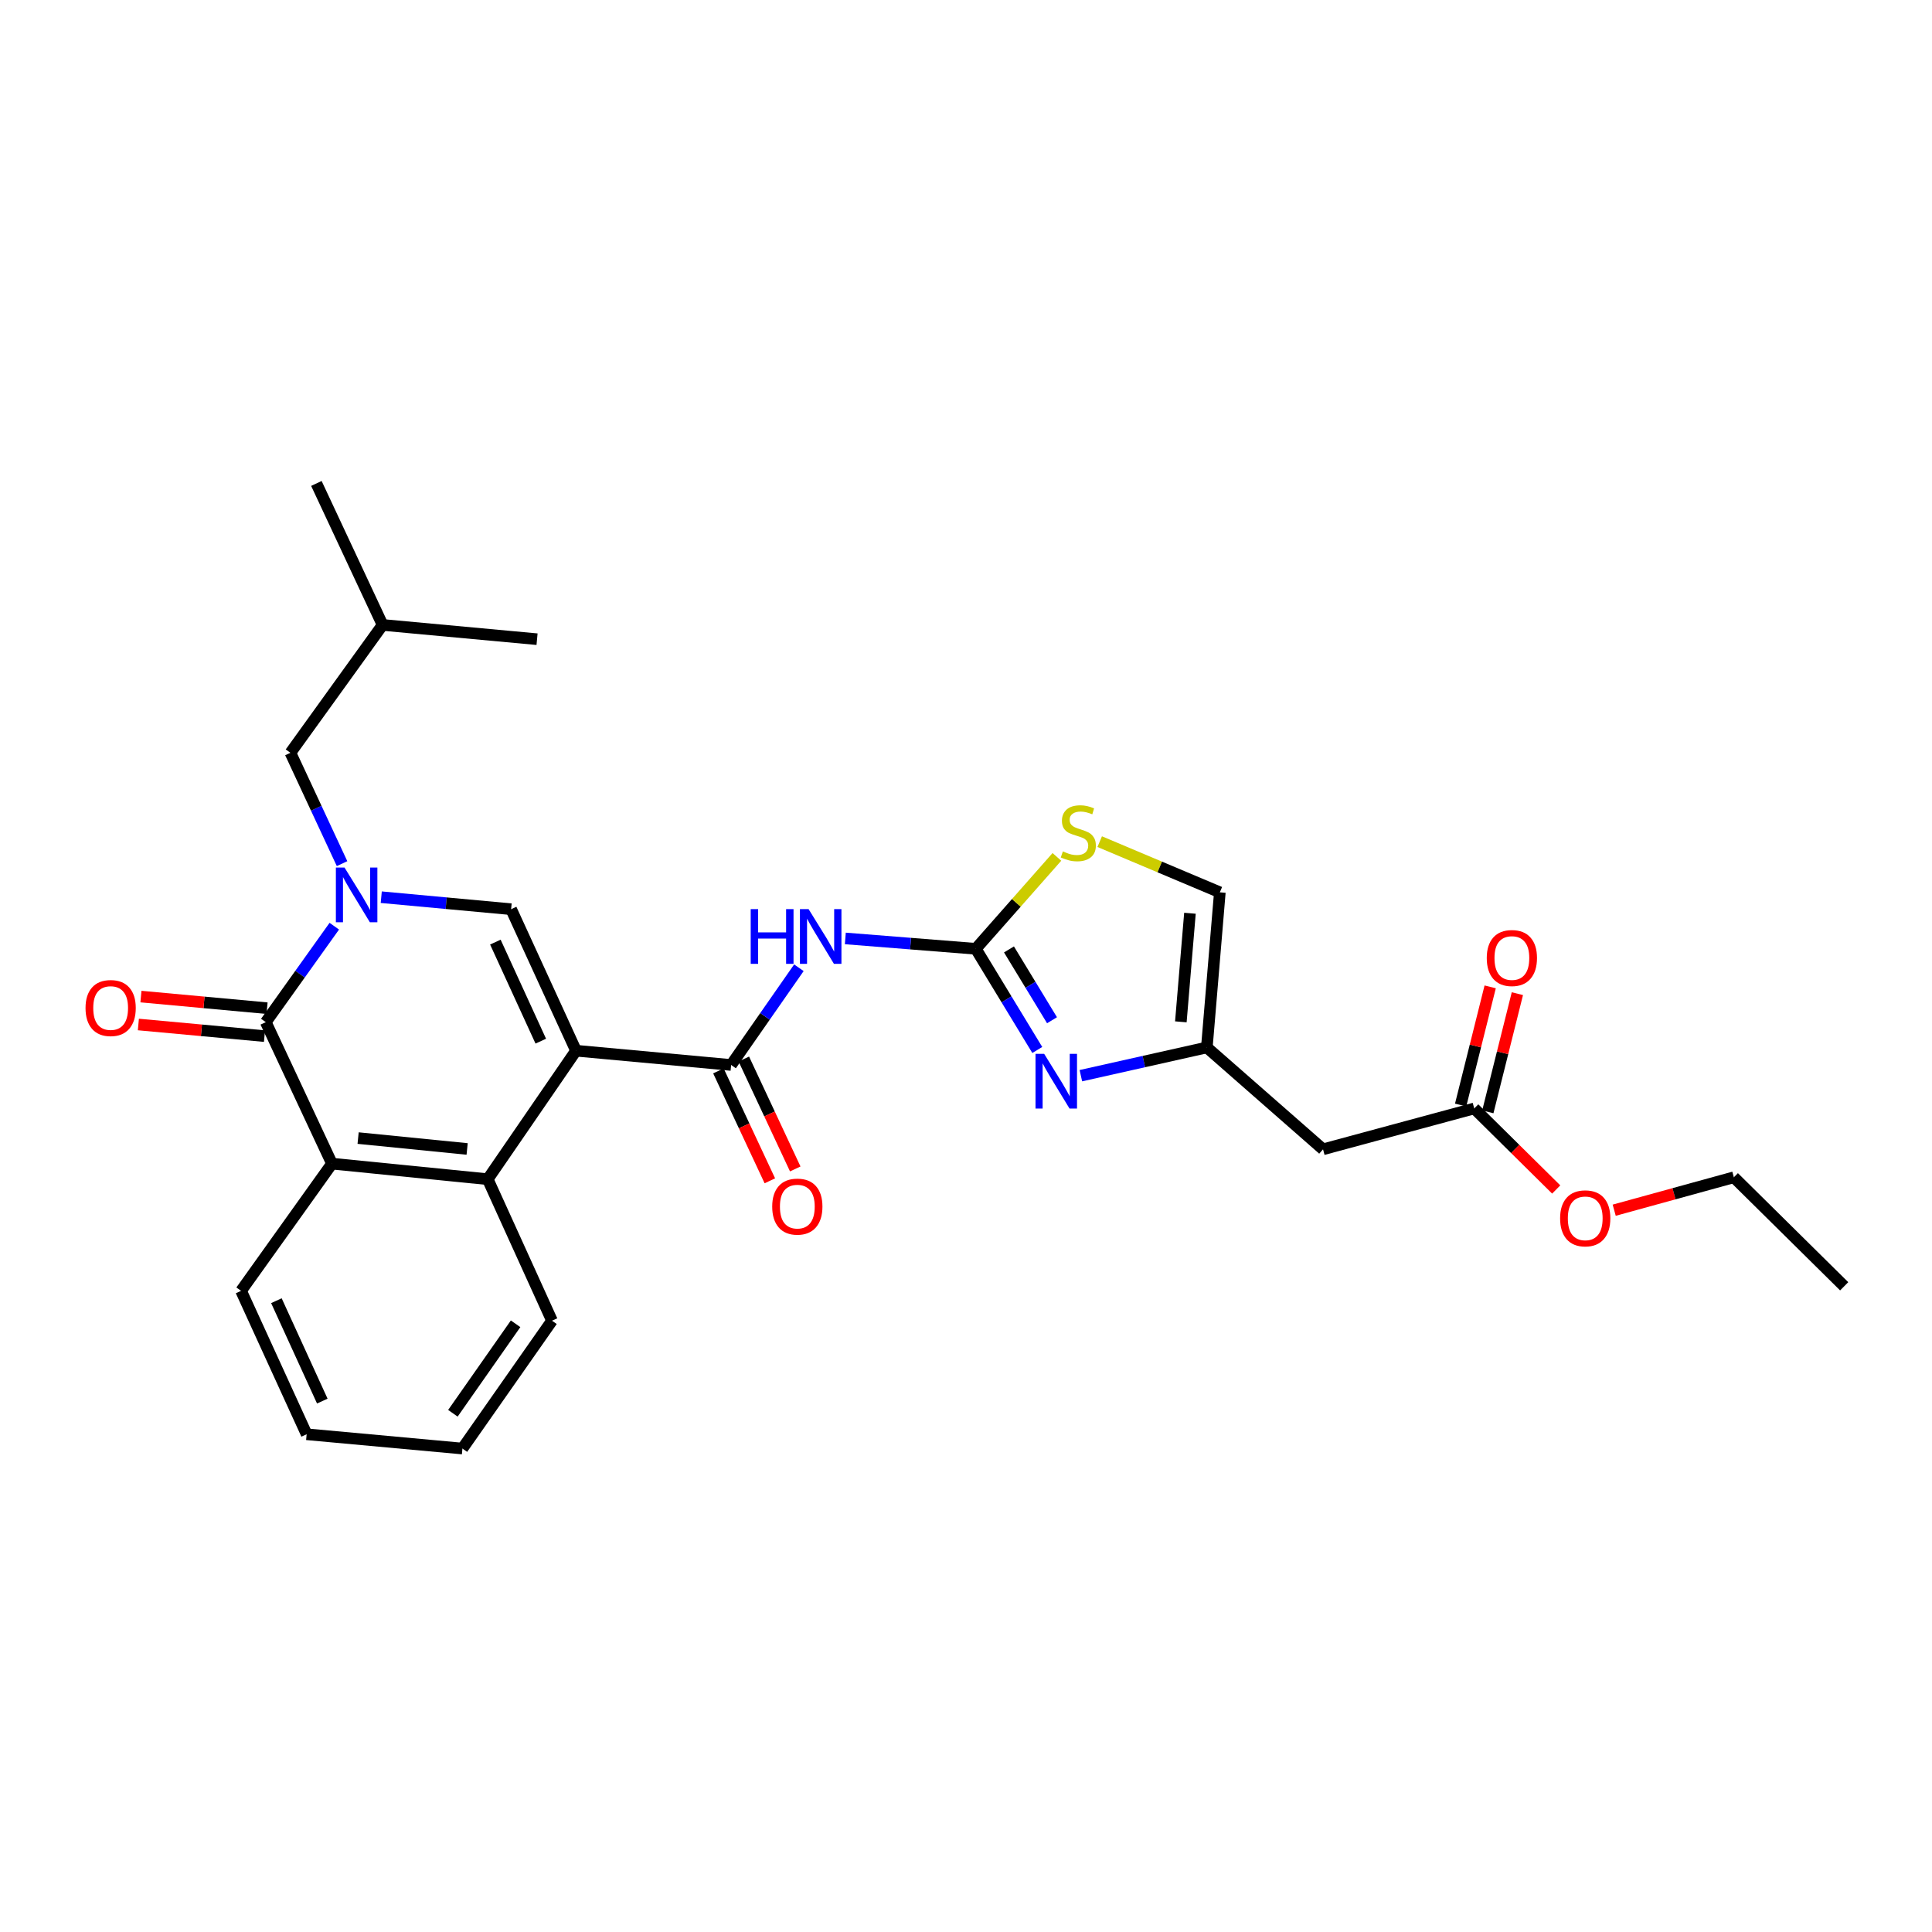 <?xml version='1.0' encoding='iso-8859-1'?>
<svg version='1.1' baseProfile='full'
              xmlns='http://www.w3.org/2000/svg'
                      xmlns:rdkit='http://www.rdkit.org/xml'
                      xmlns:xlink='http://www.w3.org/1999/xlink'
                  xml:space='preserve'
width='1000px' height='1000px' viewBox='0 0 1000 1000'>
<!-- END OF HEADER -->
<rect style='opacity:1.0;fill:#FFFFFF;stroke:none' width='1000' height='1000' x='0' y='0'> </rect>
<path class='bond-1' d='M 298.137,543.842 L 264.558,470.597' style='fill:none;fill-rule:evenodd;stroke:#000000;stroke-width:6px;stroke-linecap:butt;stroke-linejoin:miter;stroke-opacity:1' />
<path class='bond-1' d='M 279.908,538.903 L 256.403,487.632' style='fill:none;fill-rule:evenodd;stroke:#000000;stroke-width:6px;stroke-linecap:butt;stroke-linejoin:miter;stroke-opacity:1' />
<path class='bond-3' d='M 298.137,543.842 L 378.429,551.227' style='fill:none;fill-rule:evenodd;stroke:#000000;stroke-width:6px;stroke-linecap:butt;stroke-linejoin:miter;stroke-opacity:1' />
<path class='bond-6' d='M 298.137,543.842 L 252.441,610.347' style='fill:none;fill-rule:evenodd;stroke:#000000;stroke-width:6px;stroke-linecap:butt;stroke-linejoin:miter;stroke-opacity:1' />
<path class='bond-0' d='M 197.337,464.389 L 230.947,467.493' style='fill:none;fill-rule:evenodd;stroke:#0000FF;stroke-width:6px;stroke-linecap:butt;stroke-linejoin:miter;stroke-opacity:1' />
<path class='bond-0' d='M 230.947,467.493 L 264.558,470.597' style='fill:none;fill-rule:evenodd;stroke:#000000;stroke-width:6px;stroke-linecap:butt;stroke-linejoin:miter;stroke-opacity:1' />
<path class='bond-14' d='M 177.048,447.023 L 163.686,418.338' style='fill:none;fill-rule:evenodd;stroke:#0000FF;stroke-width:6px;stroke-linecap:butt;stroke-linejoin:miter;stroke-opacity:1' />
<path class='bond-14' d='M 163.686,418.338 L 150.325,389.653' style='fill:none;fill-rule:evenodd;stroke:#000000;stroke-width:6px;stroke-linecap:butt;stroke-linejoin:miter;stroke-opacity:1' />
<path class='bond-28' d='M 173.032,479.395 L 155.297,504.23' style='fill:none;fill-rule:evenodd;stroke:#0000FF;stroke-width:6px;stroke-linecap:butt;stroke-linejoin:miter;stroke-opacity:1' />
<path class='bond-28' d='M 155.297,504.23 L 137.562,529.064' style='fill:none;fill-rule:evenodd;stroke:#000000;stroke-width:6px;stroke-linecap:butt;stroke-linejoin:miter;stroke-opacity:1' />
<path class='bond-2' d='M 137.562,529.064 L 171.827,602.301' style='fill:none;fill-rule:evenodd;stroke:#000000;stroke-width:6px;stroke-linecap:butt;stroke-linejoin:miter;stroke-opacity:1' />
<path class='bond-15' d='M 138.228,521.839 L 105.59,518.834' style='fill:none;fill-rule:evenodd;stroke:#000000;stroke-width:6px;stroke-linecap:butt;stroke-linejoin:miter;stroke-opacity:1' />
<path class='bond-15' d='M 105.59,518.834 L 72.952,515.828' style='fill:none;fill-rule:evenodd;stroke:#FF0000;stroke-width:6px;stroke-linecap:butt;stroke-linejoin:miter;stroke-opacity:1' />
<path class='bond-15' d='M 136.897,536.29 L 104.259,533.284' style='fill:none;fill-rule:evenodd;stroke:#000000;stroke-width:6px;stroke-linecap:butt;stroke-linejoin:miter;stroke-opacity:1' />
<path class='bond-15' d='M 104.259,533.284 L 71.621,530.279' style='fill:none;fill-rule:evenodd;stroke:#FF0000;stroke-width:6px;stroke-linecap:butt;stroke-linejoin:miter;stroke-opacity:1' />
<path class='bond-5' d='M 378.429,551.227 L 395.966,526.068' style='fill:none;fill-rule:evenodd;stroke:#000000;stroke-width:6px;stroke-linecap:butt;stroke-linejoin:miter;stroke-opacity:1' />
<path class='bond-5' d='M 395.966,526.068 L 413.503,500.909' style='fill:none;fill-rule:evenodd;stroke:#0000FF;stroke-width:6px;stroke-linecap:butt;stroke-linejoin:miter;stroke-opacity:1' />
<path class='bond-16' d='M 371.856,554.302 L 385.166,582.746' style='fill:none;fill-rule:evenodd;stroke:#000000;stroke-width:6px;stroke-linecap:butt;stroke-linejoin:miter;stroke-opacity:1' />
<path class='bond-16' d='M 385.166,582.746 L 398.475,611.19' style='fill:none;fill-rule:evenodd;stroke:#FF0000;stroke-width:6px;stroke-linecap:butt;stroke-linejoin:miter;stroke-opacity:1' />
<path class='bond-16' d='M 385.001,548.152 L 398.31,576.596' style='fill:none;fill-rule:evenodd;stroke:#000000;stroke-width:6px;stroke-linecap:butt;stroke-linejoin:miter;stroke-opacity:1' />
<path class='bond-16' d='M 398.31,576.596 L 411.619,605.04' style='fill:none;fill-rule:evenodd;stroke:#FF0000;stroke-width:6px;stroke-linecap:butt;stroke-linejoin:miter;stroke-opacity:1' />
<path class='bond-4' d='M 505.07,491.099 L 471.305,488.417' style='fill:none;fill-rule:evenodd;stroke:#000000;stroke-width:6px;stroke-linecap:butt;stroke-linejoin:miter;stroke-opacity:1' />
<path class='bond-4' d='M 471.305,488.417 L 437.54,485.735' style='fill:none;fill-rule:evenodd;stroke:#0000FF;stroke-width:6px;stroke-linecap:butt;stroke-linejoin:miter;stroke-opacity:1' />
<path class='bond-7' d='M 505.07,491.099 L 520.982,517.281' style='fill:none;fill-rule:evenodd;stroke:#000000;stroke-width:6px;stroke-linecap:butt;stroke-linejoin:miter;stroke-opacity:1' />
<path class='bond-7' d='M 520.982,517.281 L 536.895,543.463' style='fill:none;fill-rule:evenodd;stroke:#0000FF;stroke-width:6px;stroke-linecap:butt;stroke-linejoin:miter;stroke-opacity:1' />
<path class='bond-7' d='M 522.245,491.417 L 533.383,509.744' style='fill:none;fill-rule:evenodd;stroke:#000000;stroke-width:6px;stroke-linecap:butt;stroke-linejoin:miter;stroke-opacity:1' />
<path class='bond-7' d='M 533.383,509.744 L 544.522,528.072' style='fill:none;fill-rule:evenodd;stroke:#0000FF;stroke-width:6px;stroke-linecap:butt;stroke-linejoin:miter;stroke-opacity:1' />
<path class='bond-10' d='M 505.07,491.099 L 526.06,467.312' style='fill:none;fill-rule:evenodd;stroke:#000000;stroke-width:6px;stroke-linecap:butt;stroke-linejoin:miter;stroke-opacity:1' />
<path class='bond-10' d='M 526.06,467.312 L 547.05,443.525' style='fill:none;fill-rule:evenodd;stroke:#CCCC00;stroke-width:6px;stroke-linecap:butt;stroke-linejoin:miter;stroke-opacity:1' />
<path class='bond-8' d='M 252.441,610.347 L 171.827,602.301' style='fill:none;fill-rule:evenodd;stroke:#000000;stroke-width:6px;stroke-linecap:butt;stroke-linejoin:miter;stroke-opacity:1' />
<path class='bond-8' d='M 241.79,594.7 L 185.36,589.068' style='fill:none;fill-rule:evenodd;stroke:#000000;stroke-width:6px;stroke-linecap:butt;stroke-linejoin:miter;stroke-opacity:1' />
<path class='bond-19' d='M 252.441,610.347 L 285.713,683.592' style='fill:none;fill-rule:evenodd;stroke:#000000;stroke-width:6px;stroke-linecap:butt;stroke-linejoin:miter;stroke-opacity:1' />
<path class='bond-9' d='M 559.456,556.773 L 592.056,549.465' style='fill:none;fill-rule:evenodd;stroke:#0000FF;stroke-width:6px;stroke-linecap:butt;stroke-linejoin:miter;stroke-opacity:1' />
<path class='bond-9' d='M 592.056,549.465 L 624.656,542.157' style='fill:none;fill-rule:evenodd;stroke:#000000;stroke-width:6px;stroke-linecap:butt;stroke-linejoin:miter;stroke-opacity:1' />
<path class='bond-20' d='M 171.827,602.301 L 124.776,668.137' style='fill:none;fill-rule:evenodd;stroke:#000000;stroke-width:6px;stroke-linecap:butt;stroke-linejoin:miter;stroke-opacity:1' />
<path class='bond-11' d='M 624.656,542.157 L 684.8,594.884' style='fill:none;fill-rule:evenodd;stroke:#000000;stroke-width:6px;stroke-linecap:butt;stroke-linejoin:miter;stroke-opacity:1' />
<path class='bond-30' d='M 624.656,542.157 L 631.388,461.866' style='fill:none;fill-rule:evenodd;stroke:#000000;stroke-width:6px;stroke-linecap:butt;stroke-linejoin:miter;stroke-opacity:1' />
<path class='bond-30' d='M 611.205,528.901 L 615.917,472.697' style='fill:none;fill-rule:evenodd;stroke:#000000;stroke-width:6px;stroke-linecap:butt;stroke-linejoin:miter;stroke-opacity:1' />
<path class='bond-12' d='M 569.203,435.632 L 600.295,448.749' style='fill:none;fill-rule:evenodd;stroke:#CCCC00;stroke-width:6px;stroke-linecap:butt;stroke-linejoin:miter;stroke-opacity:1' />
<path class='bond-12' d='M 600.295,448.749 L 631.388,461.866' style='fill:none;fill-rule:evenodd;stroke:#000000;stroke-width:6px;stroke-linecap:butt;stroke-linejoin:miter;stroke-opacity:1' />
<path class='bond-13' d='M 684.8,594.884 L 763.06,573.729' style='fill:none;fill-rule:evenodd;stroke:#000000;stroke-width:6px;stroke-linecap:butt;stroke-linejoin:miter;stroke-opacity:1' />
<path class='bond-17' d='M 770.099,575.489 L 777.746,544.904' style='fill:none;fill-rule:evenodd;stroke:#000000;stroke-width:6px;stroke-linecap:butt;stroke-linejoin:miter;stroke-opacity:1' />
<path class='bond-17' d='M 777.746,544.904 L 785.393,514.32' style='fill:none;fill-rule:evenodd;stroke:#FF0000;stroke-width:6px;stroke-linecap:butt;stroke-linejoin:miter;stroke-opacity:1' />
<path class='bond-17' d='M 756.021,571.969 L 763.668,541.384' style='fill:none;fill-rule:evenodd;stroke:#000000;stroke-width:6px;stroke-linecap:butt;stroke-linejoin:miter;stroke-opacity:1' />
<path class='bond-17' d='M 763.668,541.384 L 771.315,510.8' style='fill:none;fill-rule:evenodd;stroke:#FF0000;stroke-width:6px;stroke-linecap:butt;stroke-linejoin:miter;stroke-opacity:1' />
<path class='bond-18' d='M 763.06,573.729 L 784.276,594.703' style='fill:none;fill-rule:evenodd;stroke:#000000;stroke-width:6px;stroke-linecap:butt;stroke-linejoin:miter;stroke-opacity:1' />
<path class='bond-18' d='M 784.276,594.703 L 805.492,615.678' style='fill:none;fill-rule:evenodd;stroke:#FF0000;stroke-width:6px;stroke-linecap:butt;stroke-linejoin:miter;stroke-opacity:1' />
<path class='bond-21' d='M 150.325,389.653 L 198.029,323.462' style='fill:none;fill-rule:evenodd;stroke:#000000;stroke-width:6px;stroke-linecap:butt;stroke-linejoin:miter;stroke-opacity:1' />
<path class='bond-22' d='M 835.506,626.4 L 866.473,617.878' style='fill:none;fill-rule:evenodd;stroke:#FF0000;stroke-width:6px;stroke-linecap:butt;stroke-linejoin:miter;stroke-opacity:1' />
<path class='bond-22' d='M 866.473,617.878 L 897.441,609.356' style='fill:none;fill-rule:evenodd;stroke:#000000;stroke-width:6px;stroke-linecap:butt;stroke-linejoin:miter;stroke-opacity:1' />
<path class='bond-25' d='M 285.713,683.592 L 239.348,749.767' style='fill:none;fill-rule:evenodd;stroke:#000000;stroke-width:6px;stroke-linecap:butt;stroke-linejoin:miter;stroke-opacity:1' />
<path class='bond-25' d='M 266.873,685.191 L 234.417,731.514' style='fill:none;fill-rule:evenodd;stroke:#000000;stroke-width:6px;stroke-linecap:butt;stroke-linejoin:miter;stroke-opacity:1' />
<path class='bond-29' d='M 124.776,668.137 L 158.717,742.374' style='fill:none;fill-rule:evenodd;stroke:#000000;stroke-width:6px;stroke-linecap:butt;stroke-linejoin:miter;stroke-opacity:1' />
<path class='bond-29' d='M 143.065,673.238 L 166.824,725.204' style='fill:none;fill-rule:evenodd;stroke:#000000;stroke-width:6px;stroke-linecap:butt;stroke-linejoin:miter;stroke-opacity:1' />
<path class='bond-23' d='M 198.029,323.462 L 163.764,250.233' style='fill:none;fill-rule:evenodd;stroke:#000000;stroke-width:6px;stroke-linecap:butt;stroke-linejoin:miter;stroke-opacity:1' />
<path class='bond-24' d='M 198.029,323.462 L 277.974,330.847' style='fill:none;fill-rule:evenodd;stroke:#000000;stroke-width:6px;stroke-linecap:butt;stroke-linejoin:miter;stroke-opacity:1' />
<path class='bond-27' d='M 897.441,609.356 L 954.545,665.783' style='fill:none;fill-rule:evenodd;stroke:#000000;stroke-width:6px;stroke-linecap:butt;stroke-linejoin:miter;stroke-opacity:1' />
<path class='bond-26' d='M 239.348,749.767 L 158.717,742.374' style='fill:none;fill-rule:evenodd;stroke:#000000;stroke-width:6px;stroke-linecap:butt;stroke-linejoin:miter;stroke-opacity:1' />
<path  class='atom-1' d='M 178.329 449.052
L 187.609 464.052
Q 188.529 465.532, 190.009 468.212
Q 191.489 470.892, 191.569 471.052
L 191.569 449.052
L 195.329 449.052
L 195.329 477.372
L 191.449 477.372
L 181.489 460.972
Q 180.329 459.052, 179.089 456.852
Q 177.889 454.652, 177.529 453.972
L 177.529 477.372
L 173.849 477.372
L 173.849 449.052
L 178.329 449.052
' fill='#0000FF'/>
<path  class='atom-6' d='M 388.566 470.562
L 392.406 470.562
L 392.406 482.602
L 406.886 482.602
L 406.886 470.562
L 410.726 470.562
L 410.726 498.882
L 406.886 498.882
L 406.886 485.802
L 392.406 485.802
L 392.406 498.882
L 388.566 498.882
L 388.566 470.562
' fill='#0000FF'/>
<path  class='atom-6' d='M 418.526 470.562
L 427.806 485.562
Q 428.726 487.042, 430.206 489.722
Q 431.686 492.402, 431.766 492.562
L 431.766 470.562
L 435.526 470.562
L 435.526 498.882
L 431.646 498.882
L 421.686 482.482
Q 420.526 480.562, 419.286 478.362
Q 418.086 476.162, 417.726 475.482
L 417.726 498.882
L 414.046 498.882
L 414.046 470.562
L 418.526 470.562
' fill='#0000FF'/>
<path  class='atom-8' d='M 540.459 545.468
L 549.739 560.468
Q 550.659 561.948, 552.139 564.628
Q 553.619 567.308, 553.699 567.468
L 553.699 545.468
L 557.459 545.468
L 557.459 573.788
L 553.579 573.788
L 543.619 557.388
Q 542.459 555.468, 541.219 553.268
Q 540.019 551.068, 539.659 550.388
L 539.659 573.788
L 535.979 573.788
L 535.979 545.468
L 540.459 545.468
' fill='#0000FF'/>
<path  class='atom-11' d='M 550.135 440.683
Q 550.455 440.803, 551.775 441.363
Q 553.095 441.923, 554.535 442.283
Q 556.015 442.603, 557.455 442.603
Q 560.135 442.603, 561.695 441.323
Q 563.255 440.003, 563.255 437.723
Q 563.255 436.163, 562.455 435.203
Q 561.695 434.243, 560.495 433.723
Q 559.295 433.203, 557.295 432.603
Q 554.775 431.843, 553.255 431.123
Q 551.775 430.403, 550.695 428.883
Q 549.655 427.363, 549.655 424.803
Q 549.655 421.243, 552.055 419.043
Q 554.495 416.843, 559.295 416.843
Q 562.575 416.843, 566.295 418.403
L 565.375 421.483
Q 561.975 420.083, 559.415 420.083
Q 556.655 420.083, 555.135 421.243
Q 553.615 422.363, 553.655 424.323
Q 553.655 425.843, 554.415 426.763
Q 555.215 427.683, 556.335 428.203
Q 557.495 428.723, 559.415 429.323
Q 561.975 430.123, 563.495 430.923
Q 565.015 431.723, 566.095 433.363
Q 567.215 434.963, 567.215 437.723
Q 567.215 441.643, 564.575 443.763
Q 561.975 445.843, 557.615 445.843
Q 555.095 445.843, 553.175 445.283
Q 551.295 444.763, 549.055 443.843
L 550.135 440.683
' fill='#CCCC00'/>
<path  class='atom-16' d='M 44.271 521.751
Q 44.271 514.951, 47.631 511.151
Q 50.991 507.351, 57.271 507.351
Q 63.551 507.351, 66.911 511.151
Q 70.271 514.951, 70.271 521.751
Q 70.271 528.631, 66.871 532.551
Q 63.471 536.431, 57.271 536.431
Q 51.031 536.431, 47.631 532.551
Q 44.271 528.671, 44.271 521.751
M 57.271 533.231
Q 61.591 533.231, 63.911 530.351
Q 66.271 527.431, 66.271 521.751
Q 66.271 516.191, 63.911 513.391
Q 61.591 510.551, 57.271 510.551
Q 52.951 510.551, 50.591 513.351
Q 48.271 516.151, 48.271 521.751
Q 48.271 527.471, 50.591 530.351
Q 52.951 533.231, 57.271 533.231
' fill='#FF0000'/>
<path  class='atom-17' d='M 399.693 624.536
Q 399.693 617.736, 403.053 613.936
Q 406.413 610.136, 412.693 610.136
Q 418.973 610.136, 422.333 613.936
Q 425.693 617.736, 425.693 624.536
Q 425.693 631.416, 422.293 635.336
Q 418.893 639.216, 412.693 639.216
Q 406.453 639.216, 403.053 635.336
Q 399.693 631.456, 399.693 624.536
M 412.693 636.016
Q 417.013 636.016, 419.333 633.136
Q 421.693 630.216, 421.693 624.536
Q 421.693 618.976, 419.333 616.176
Q 417.013 613.336, 412.693 613.336
Q 408.373 613.336, 406.013 616.136
Q 403.693 618.936, 403.693 624.536
Q 403.693 630.256, 406.013 633.136
Q 408.373 636.016, 412.693 636.016
' fill='#FF0000'/>
<path  class='atom-18' d='M 769.546 495.872
Q 769.546 489.072, 772.906 485.272
Q 776.266 481.472, 782.546 481.472
Q 788.826 481.472, 792.186 485.272
Q 795.546 489.072, 795.546 495.872
Q 795.546 502.752, 792.146 506.672
Q 788.746 510.552, 782.546 510.552
Q 776.306 510.552, 772.906 506.672
Q 769.546 502.792, 769.546 495.872
M 782.546 507.352
Q 786.866 507.352, 789.186 504.472
Q 791.546 501.552, 791.546 495.872
Q 791.546 490.312, 789.186 487.512
Q 786.866 484.672, 782.546 484.672
Q 778.226 484.672, 775.866 487.472
Q 773.546 490.272, 773.546 495.872
Q 773.546 501.592, 775.866 504.472
Q 778.226 507.352, 782.546 507.352
' fill='#FF0000'/>
<path  class='atom-19' d='M 807.511 630.607
Q 807.511 623.807, 810.871 620.007
Q 814.231 616.207, 820.511 616.207
Q 826.791 616.207, 830.151 620.007
Q 833.511 623.807, 833.511 630.607
Q 833.511 637.487, 830.111 641.407
Q 826.711 645.287, 820.511 645.287
Q 814.271 645.287, 810.871 641.407
Q 807.511 637.527, 807.511 630.607
M 820.511 642.087
Q 824.831 642.087, 827.151 639.207
Q 829.511 636.287, 829.511 630.607
Q 829.511 625.047, 827.151 622.247
Q 824.831 619.407, 820.511 619.407
Q 816.191 619.407, 813.831 622.207
Q 811.511 625.007, 811.511 630.607
Q 811.511 636.327, 813.831 639.207
Q 816.191 642.087, 820.511 642.087
' fill='#FF0000'/>
</svg>
